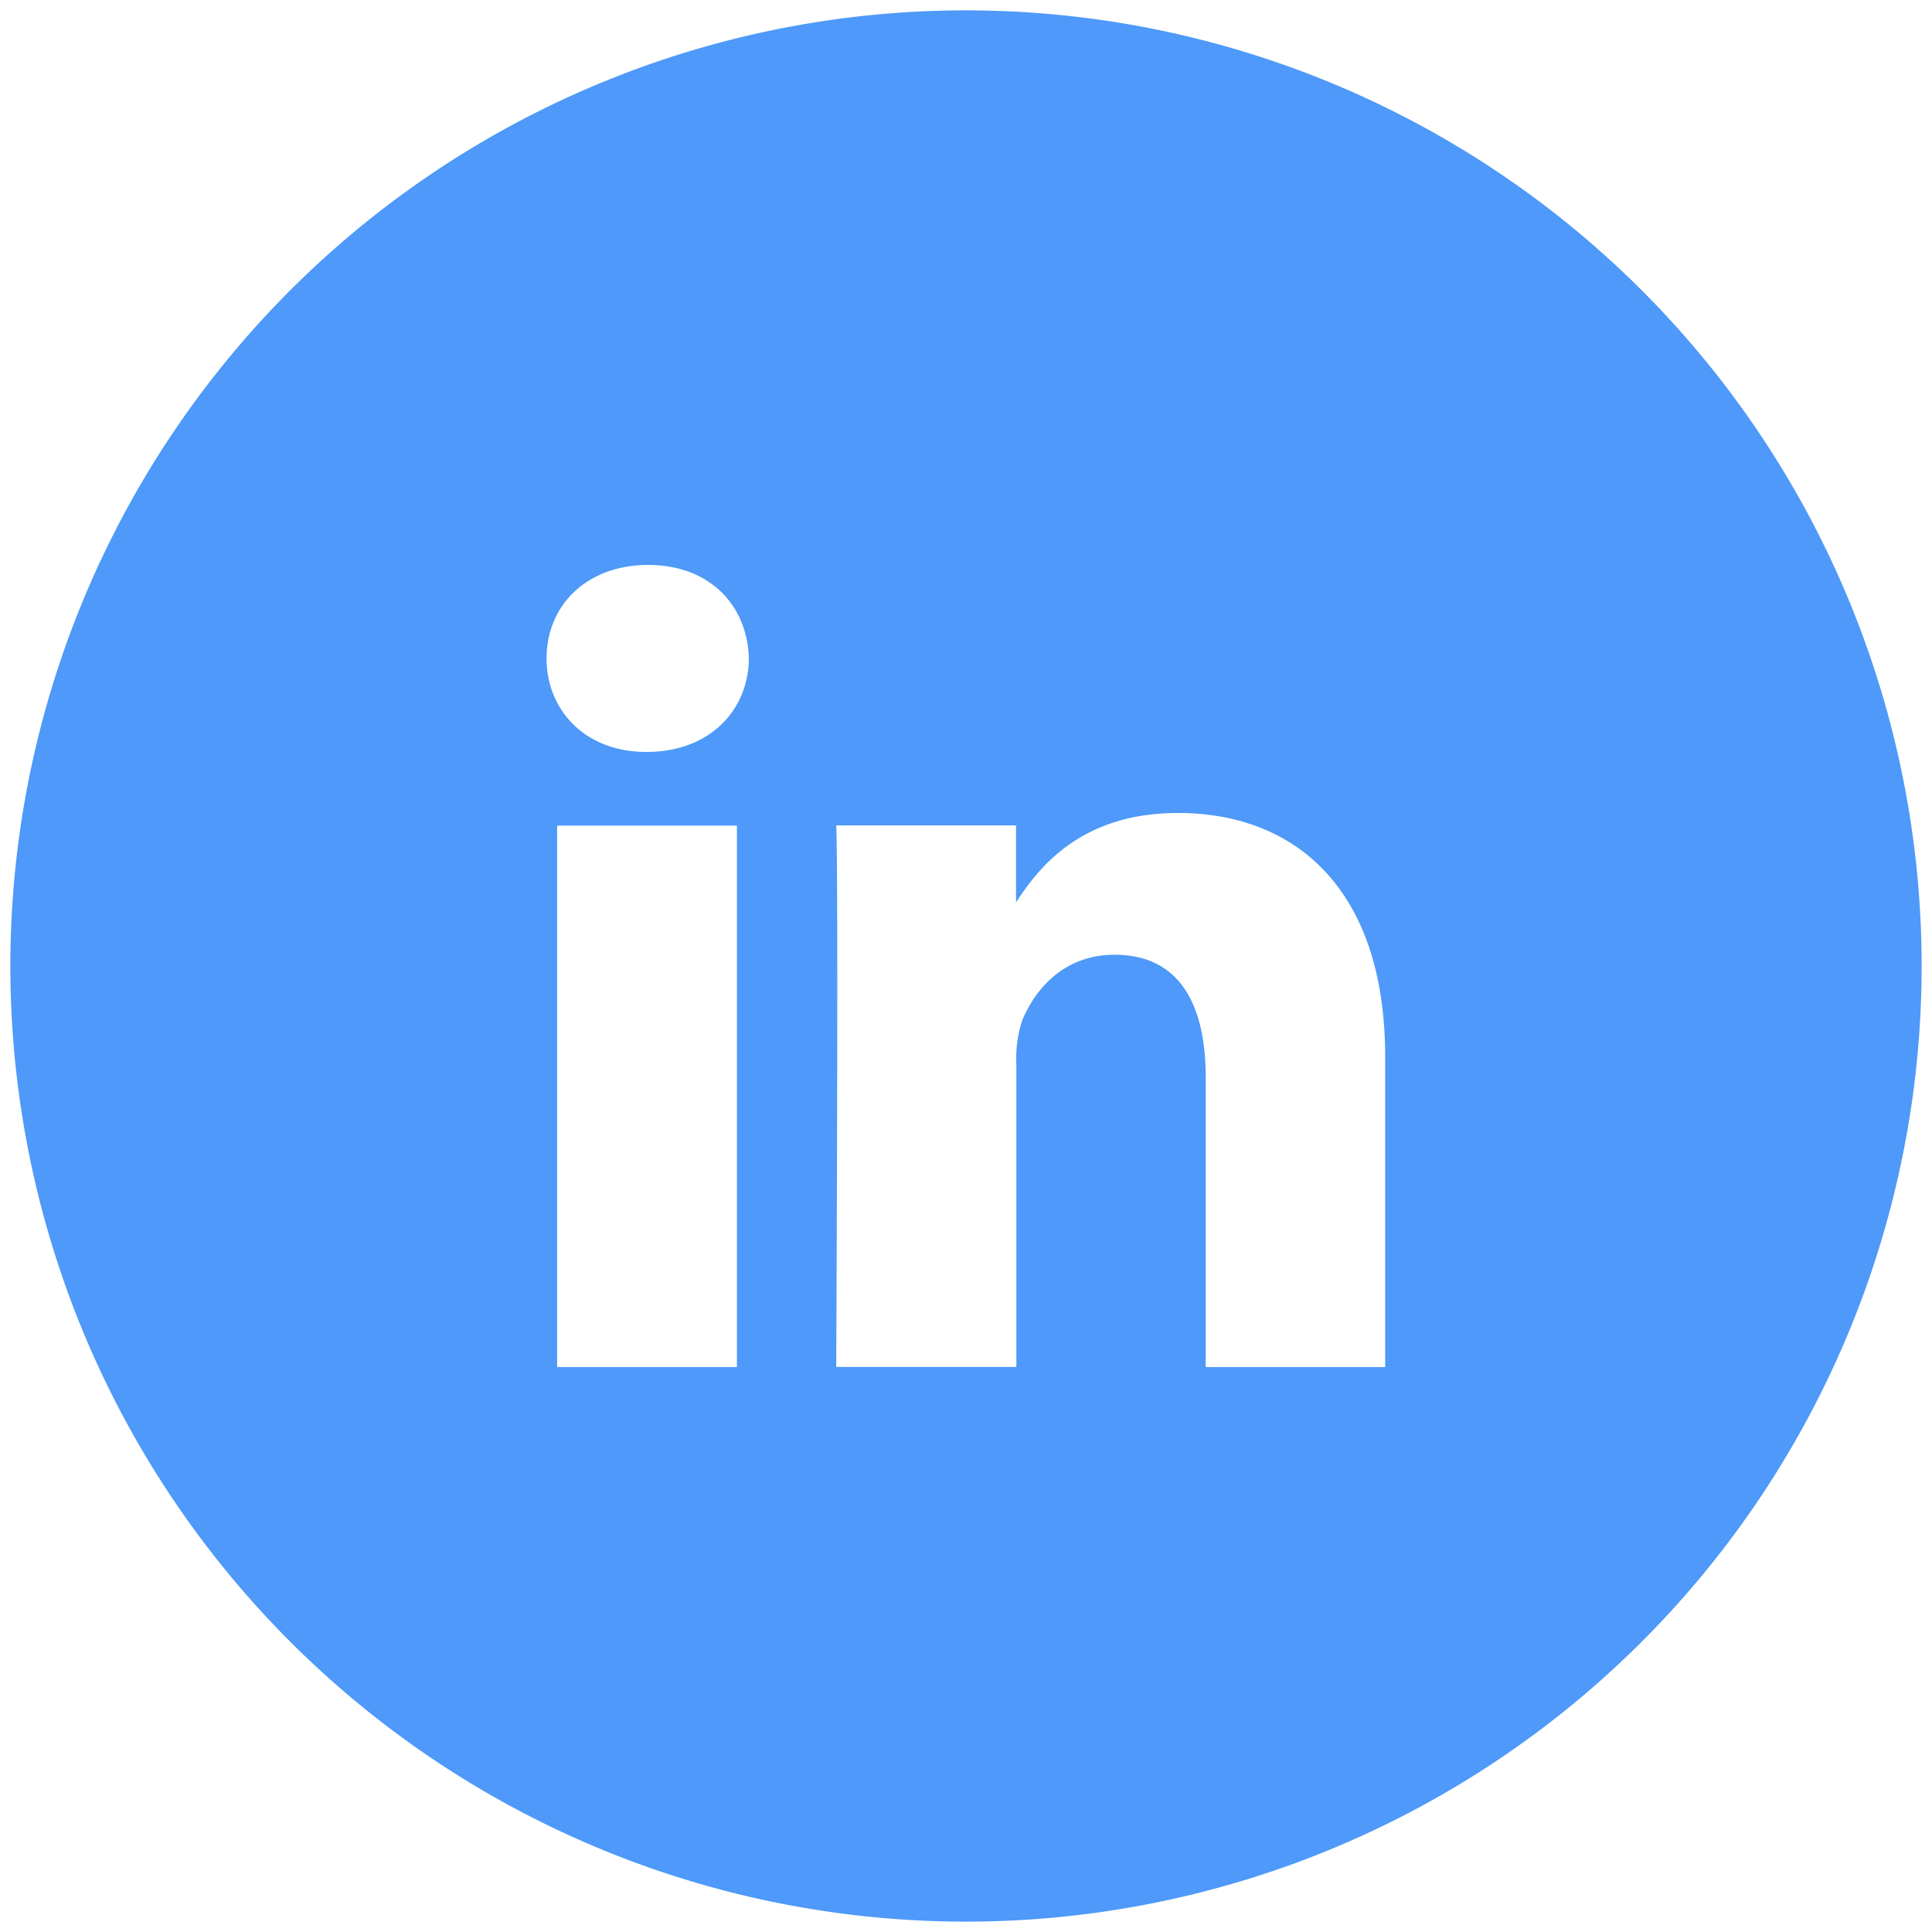 <svg id="Capa_1" data-name="Capa 1" xmlns="http://www.w3.org/2000/svg" viewBox="0 0 283.46 283.46"><defs><style>.cls-1{fill:#4e99f9;}</style></defs><title>Mesa de trabajo 4 copia 35</title><path class="cls-1" d="M141.73,1.52A140.21,140.21,0,1,0,281.94,141.73,140.22,140.22,0,0,0,141.73,1.52ZM108.12,200.58H81.74V121.13h26.38ZM94.9,110.32h-.15c-8.86,0-14.56-6.11-14.56-13.71,0-7.81,5.9-13.72,14.91-13.72s14.57,5.91,14.77,13.72C109.82,104.21,104.11,110.32,94.9,110.32Zm82,90.26v-42.5c0-10.67-3.81-18-13.37-18-7.31,0-11.61,4.9-13.56,9.66a18,18,0,0,0-.85,6.45v44.36H122.69s.35-72,0-79.45h26.38V132.4c3.5-5.41,9.76-13.12,23.77-13.12,17.37,0,30.39,11.36,30.39,35.74v45.56Z"/></svg>